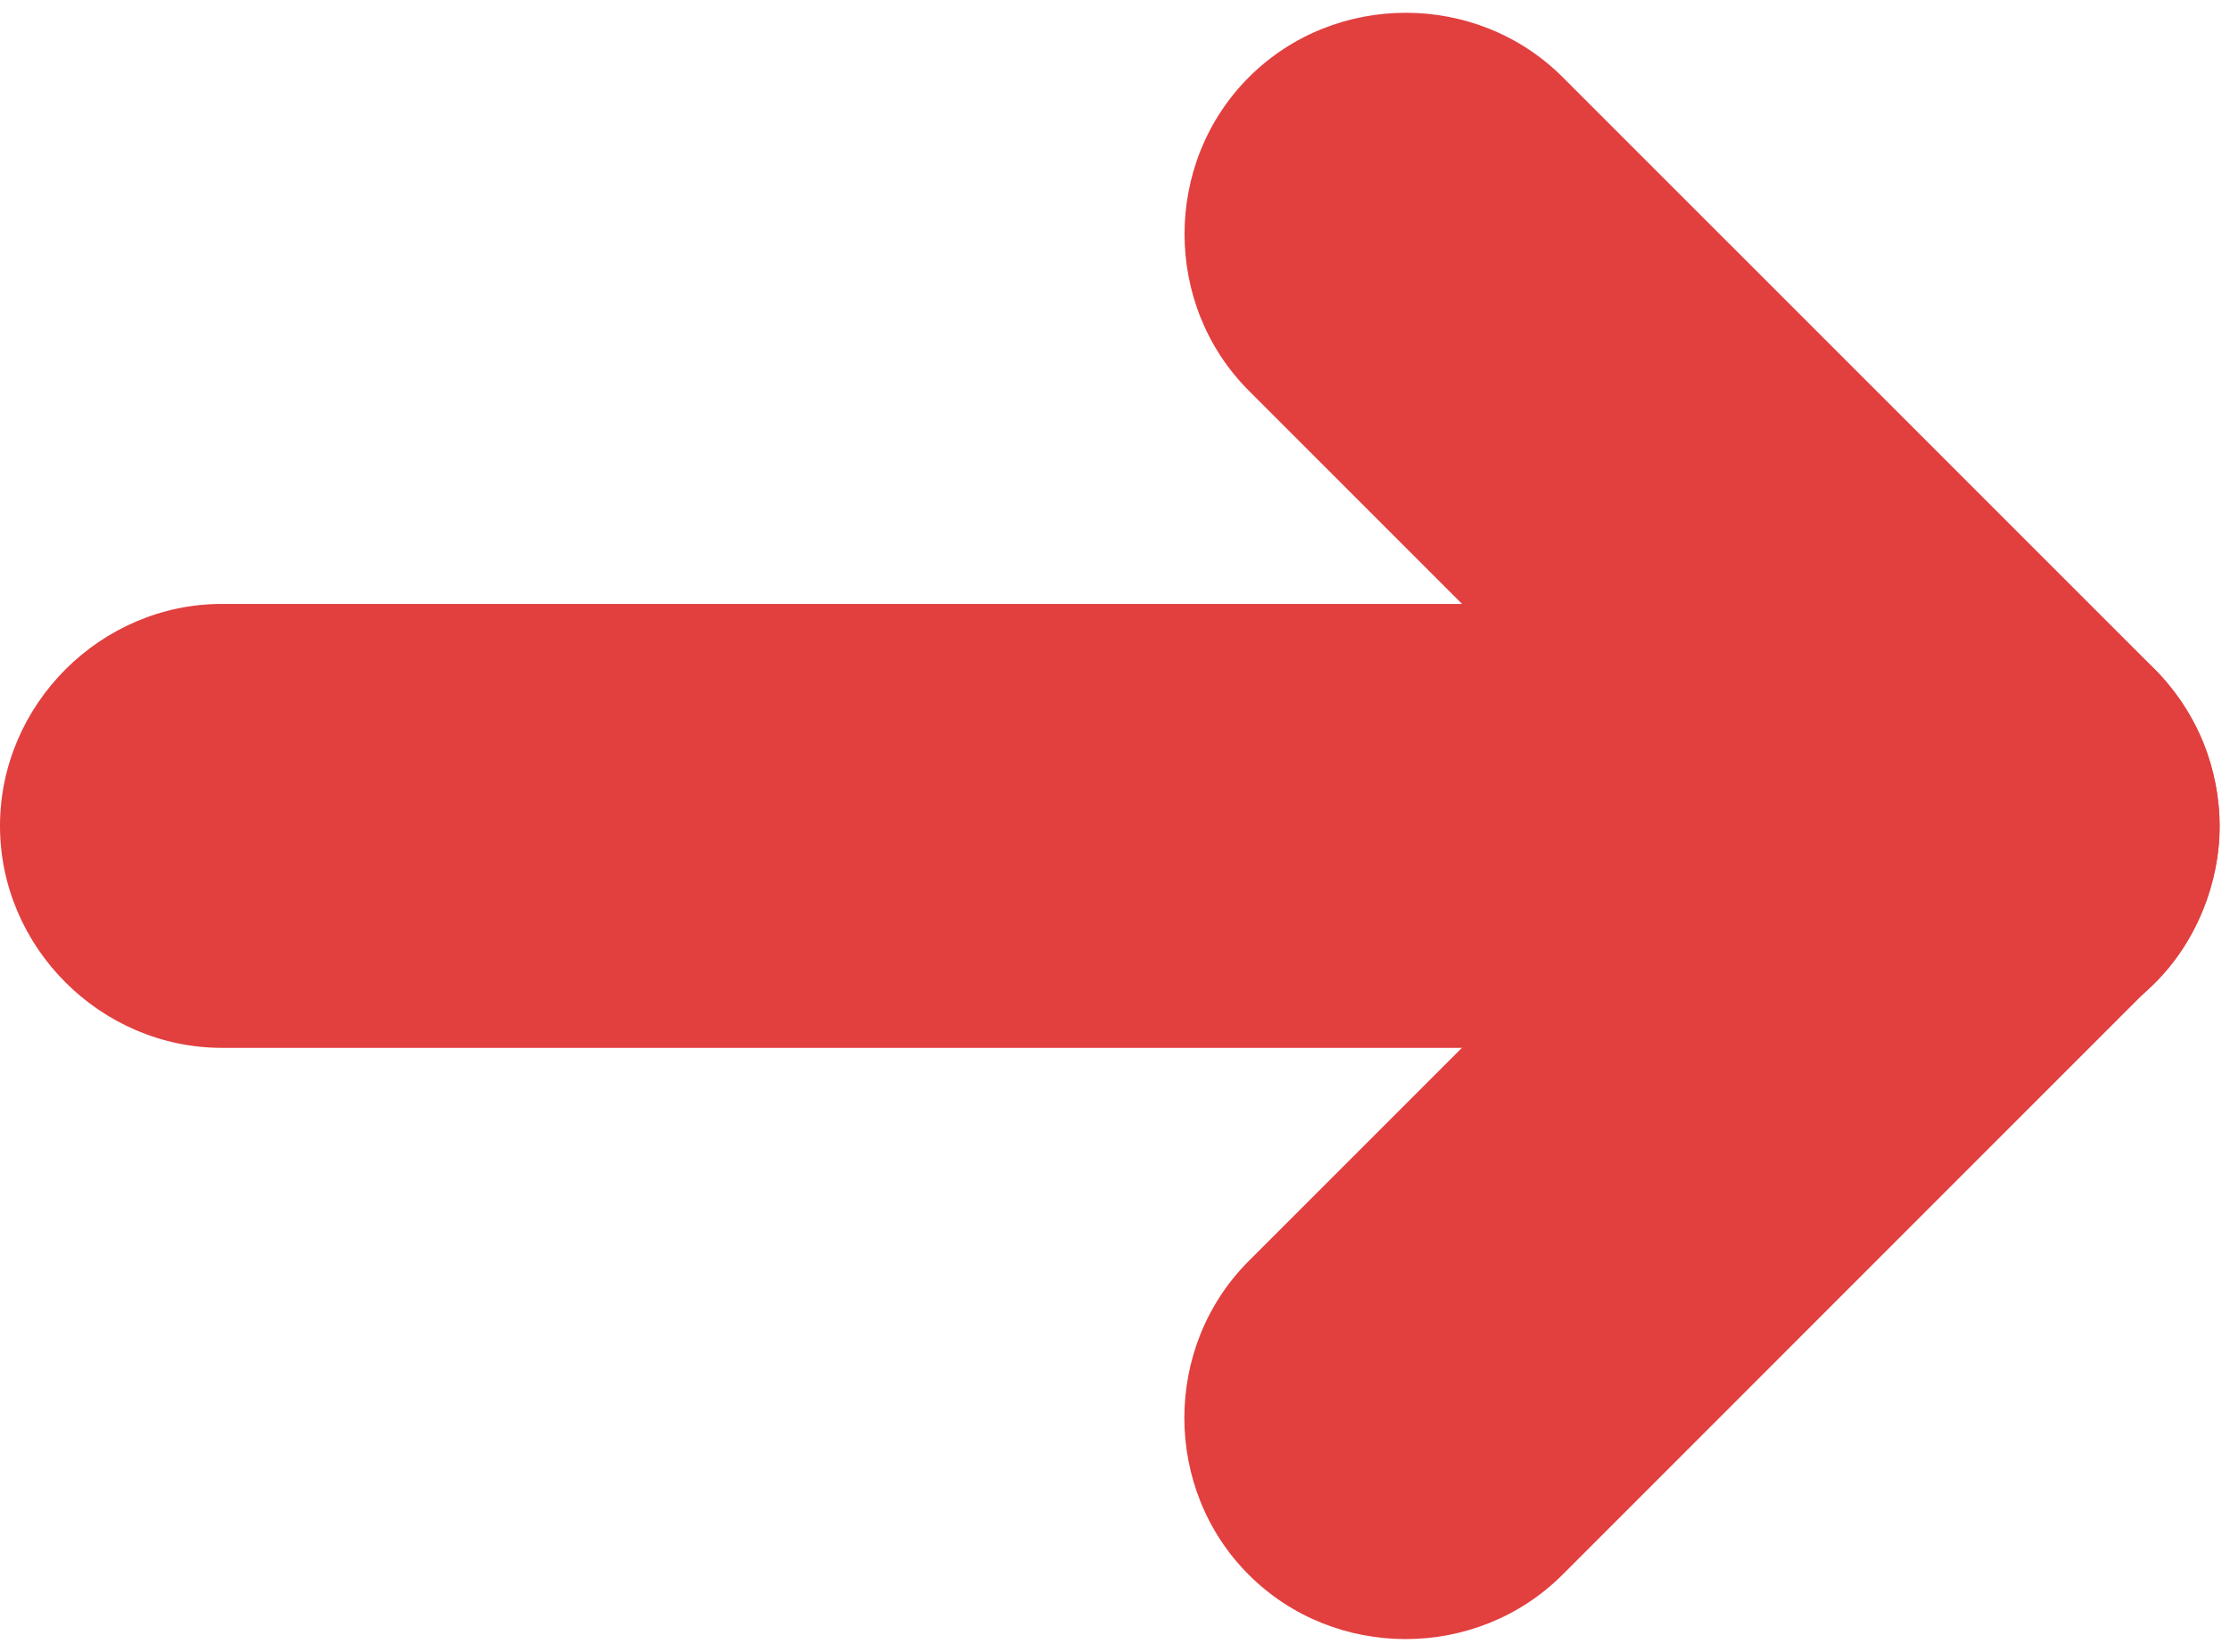 <svg width="27" height="20" viewBox="0 0 27 20" fill="none" xmlns="http://www.w3.org/2000/svg">
<path d="M26.875 10C26.875 10.358 26.803 10.68 26.66 11.039C26.266 12.042 25.262 12.687 24.188 12.687L2.688 12.687C1.218 12.687 -5.3255e-08 11.469 -1.17474e-07 10C-1.81694e-07 8.53 1.218 7.312 2.688 7.312L17.702 7.312L15.122 4.732C14.082 3.693 14.082 1.973 15.122 0.934C16.161 -0.105 17.881 -0.105 18.92 0.934L26.087 8.1C26.588 8.602 26.875 9.319 26.875 10Z" fill="#E23F3F"/>
<path d="M26.873 10C26.873 10.681 26.622 11.362 26.084 11.899L18.918 19.066C17.878 20.105 16.158 20.105 15.119 19.066C14.08 18.027 14.08 16.307 15.119 15.268L22.286 8.101C23.325 7.062 25.045 7.062 26.084 8.101C26.622 8.638 26.873 9.319 26.873 10Z" fill="#E23F3F"/>
</svg>
